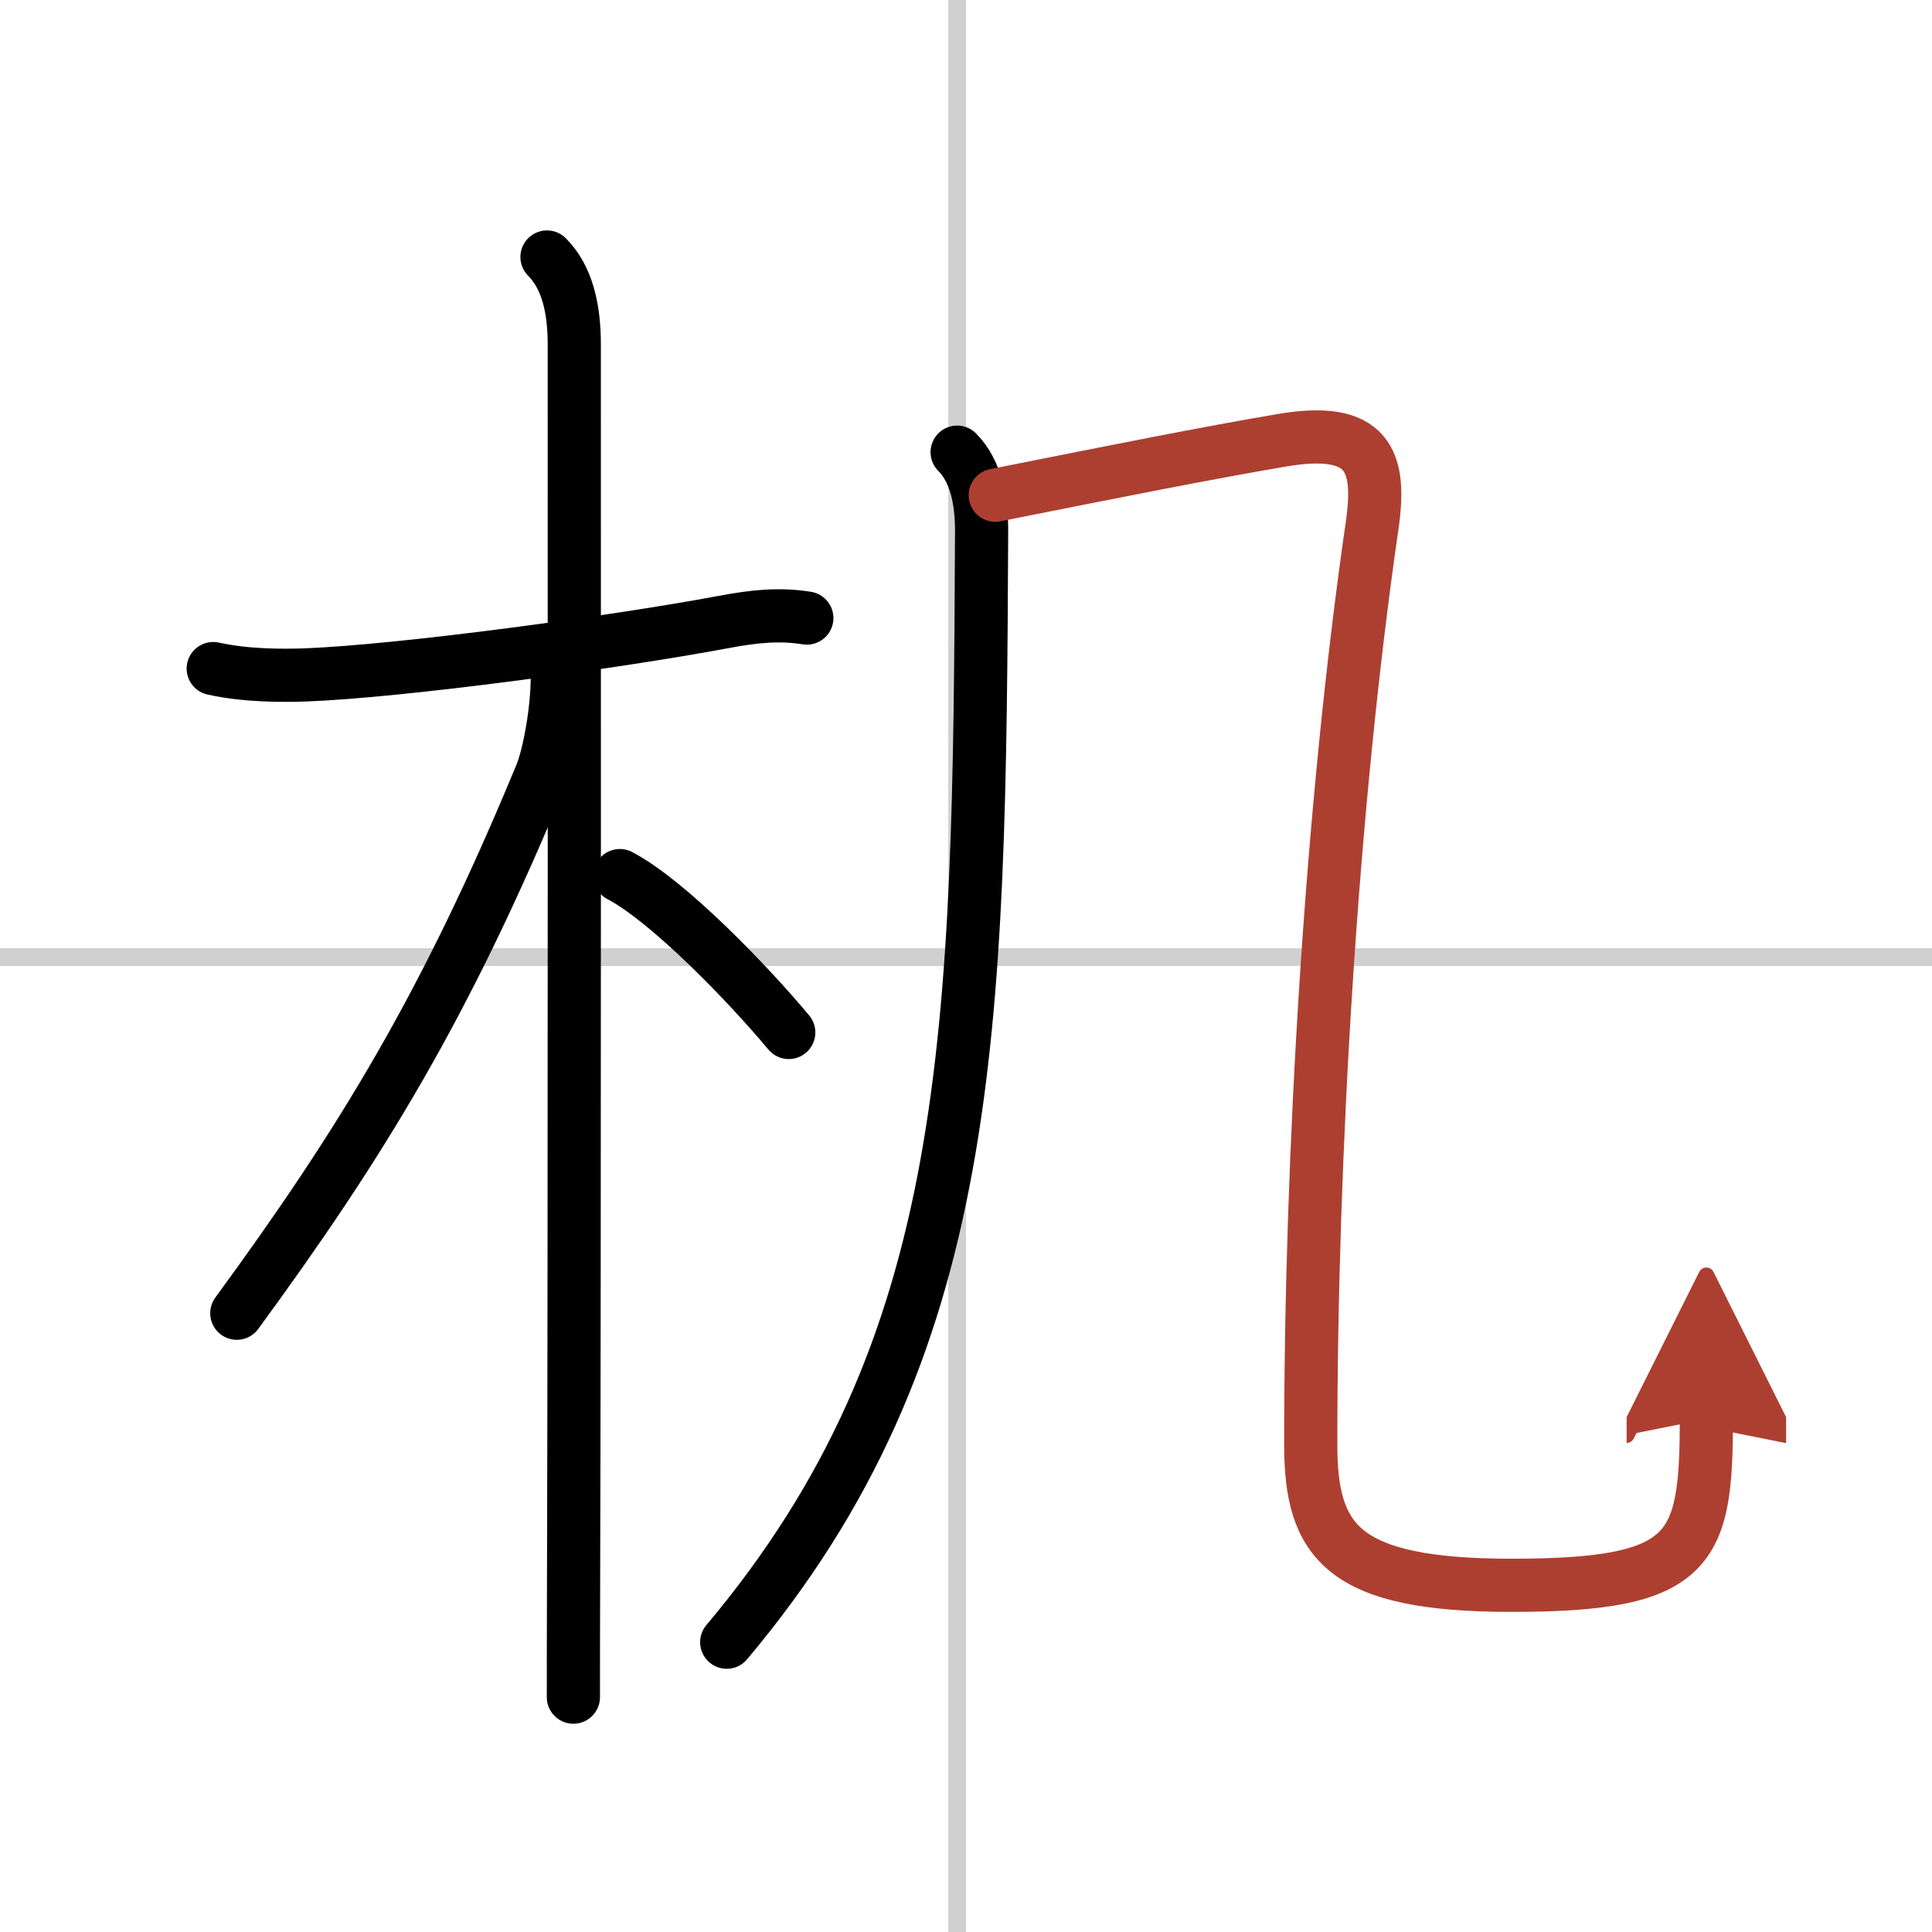 <svg width="400" height="400" viewBox="0 0 109 109" xmlns="http://www.w3.org/2000/svg"><defs><marker id="a" markerWidth="4" orient="auto" refX="1" refY="5" viewBox="0 0 10 10"><polyline points="0 0 10 5 0 10 1 5" fill="#ad3f31" stroke="#ad3f31"/></marker></defs><g fill="none" stroke="#000" stroke-linecap="round" stroke-linejoin="round" stroke-width="3"><rect width="100%" height="100%" fill="#fff" stroke="#fff"/><line x1="54" x2="54" y2="109" stroke="#d0d0d0" stroke-width="1"/><line x2="109" y1="54" y2="54" stroke="#d0d0d0" stroke-width="1"/><path d="m12.03 37.72c1.85 0.41 3.89 0.4 5.14 0.36 5.46-0.2 17.7-1.87 23.61-2.98 1.85-0.35 3.23-0.47 4.74-0.23"/><path d="m30.86 14.5c1.13 1.13 1.54 2.88 1.54 4.92 0 6.18 0.02 50.73-0.04 69.83-0.01 2.78-0.01 5.01-0.01 6.5"/><path d="m31.44 38.28c0 1.72-0.44 4.3-0.93 5.47-5.38 13-10.13 20.75-17.15 30.34"/><path d="m34.97 49.4c2.73 1.43 7.22 6.08 9.53 8.85"/><path d="M54,25.51c1.06,1.06,1.39,2.74,1.38,4.52C55.25,58.5,55,76,41,92.65"/><path d="m56.15 27.94c7.22-1.44 11.89-2.37 16.17-3.1 4.93-0.84 5.62 1.19 5.09 4.83-2.29 15.83-3.46 35.46-3.46 51.83 0 5.5 1.8 7.94 11.33 7.94 10.22 0 10.99-1.94 10.99-9.38" marker-end="url(#a)" stroke="#ad3f31"/></g></svg>
